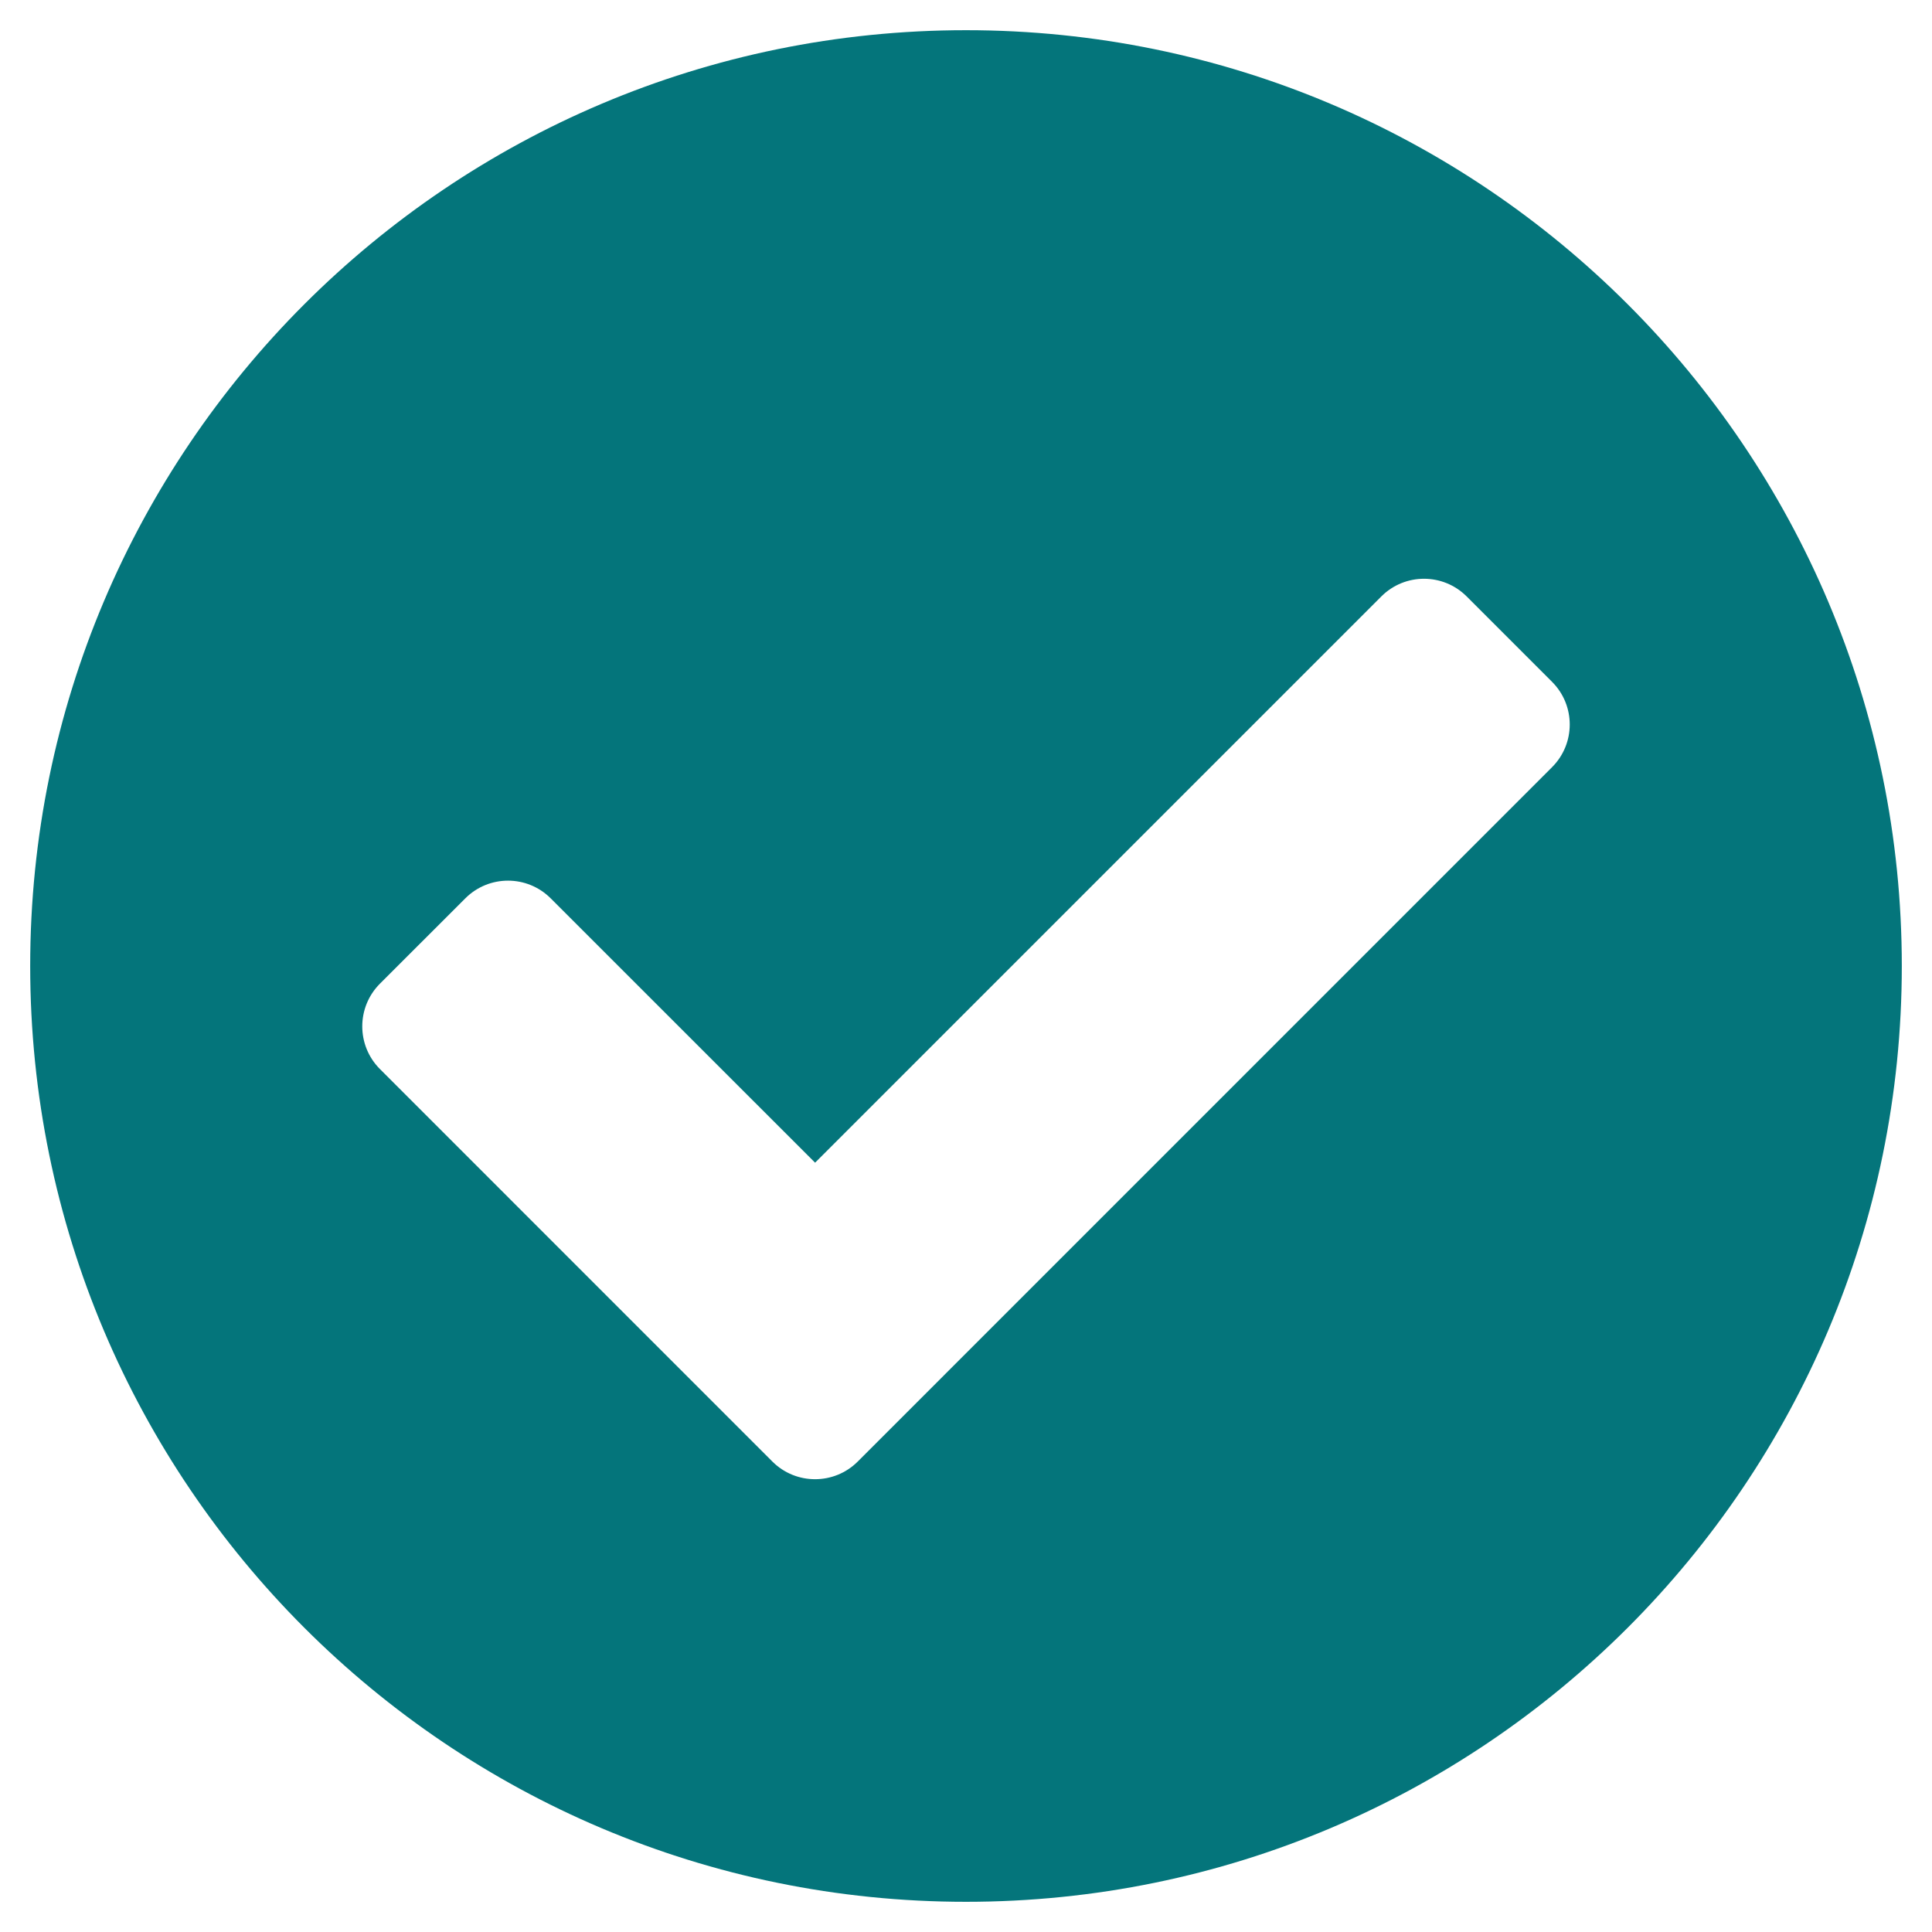 <svg width="35" height="35" viewBox="0 0 35 35" fill="none" xmlns="http://www.w3.org/2000/svg">
<g clip-path="url(#clip0_10549_360)">
<path d="M34.453 17.5C34.453 26.863 26.863 34.453 17.5 34.453C8.137 34.453 0.547 26.863 0.547 17.5C0.547 8.137 8.137 0.547 17.5 0.547C26.863 0.547 34.453 8.137 34.453 17.5ZM15.539 26.477L28.117 13.898C28.544 13.471 28.544 12.779 28.117 12.352L26.57 10.805C26.143 10.378 25.451 10.378 25.024 10.805L14.766 21.063L9.976 16.274C9.549 15.847 8.857 15.847 8.43 16.274L6.883 17.82C6.456 18.247 6.456 18.94 6.883 19.367L13.992 26.477C14.419 26.904 15.112 26.904 15.539 26.477Z" fill="#04757B"/>
</g>
<defs>
<clipPath id="clip0_10549_360">
<rect width="35" height="35" fill="white"/>
</clipPath>
</defs>
</svg>
